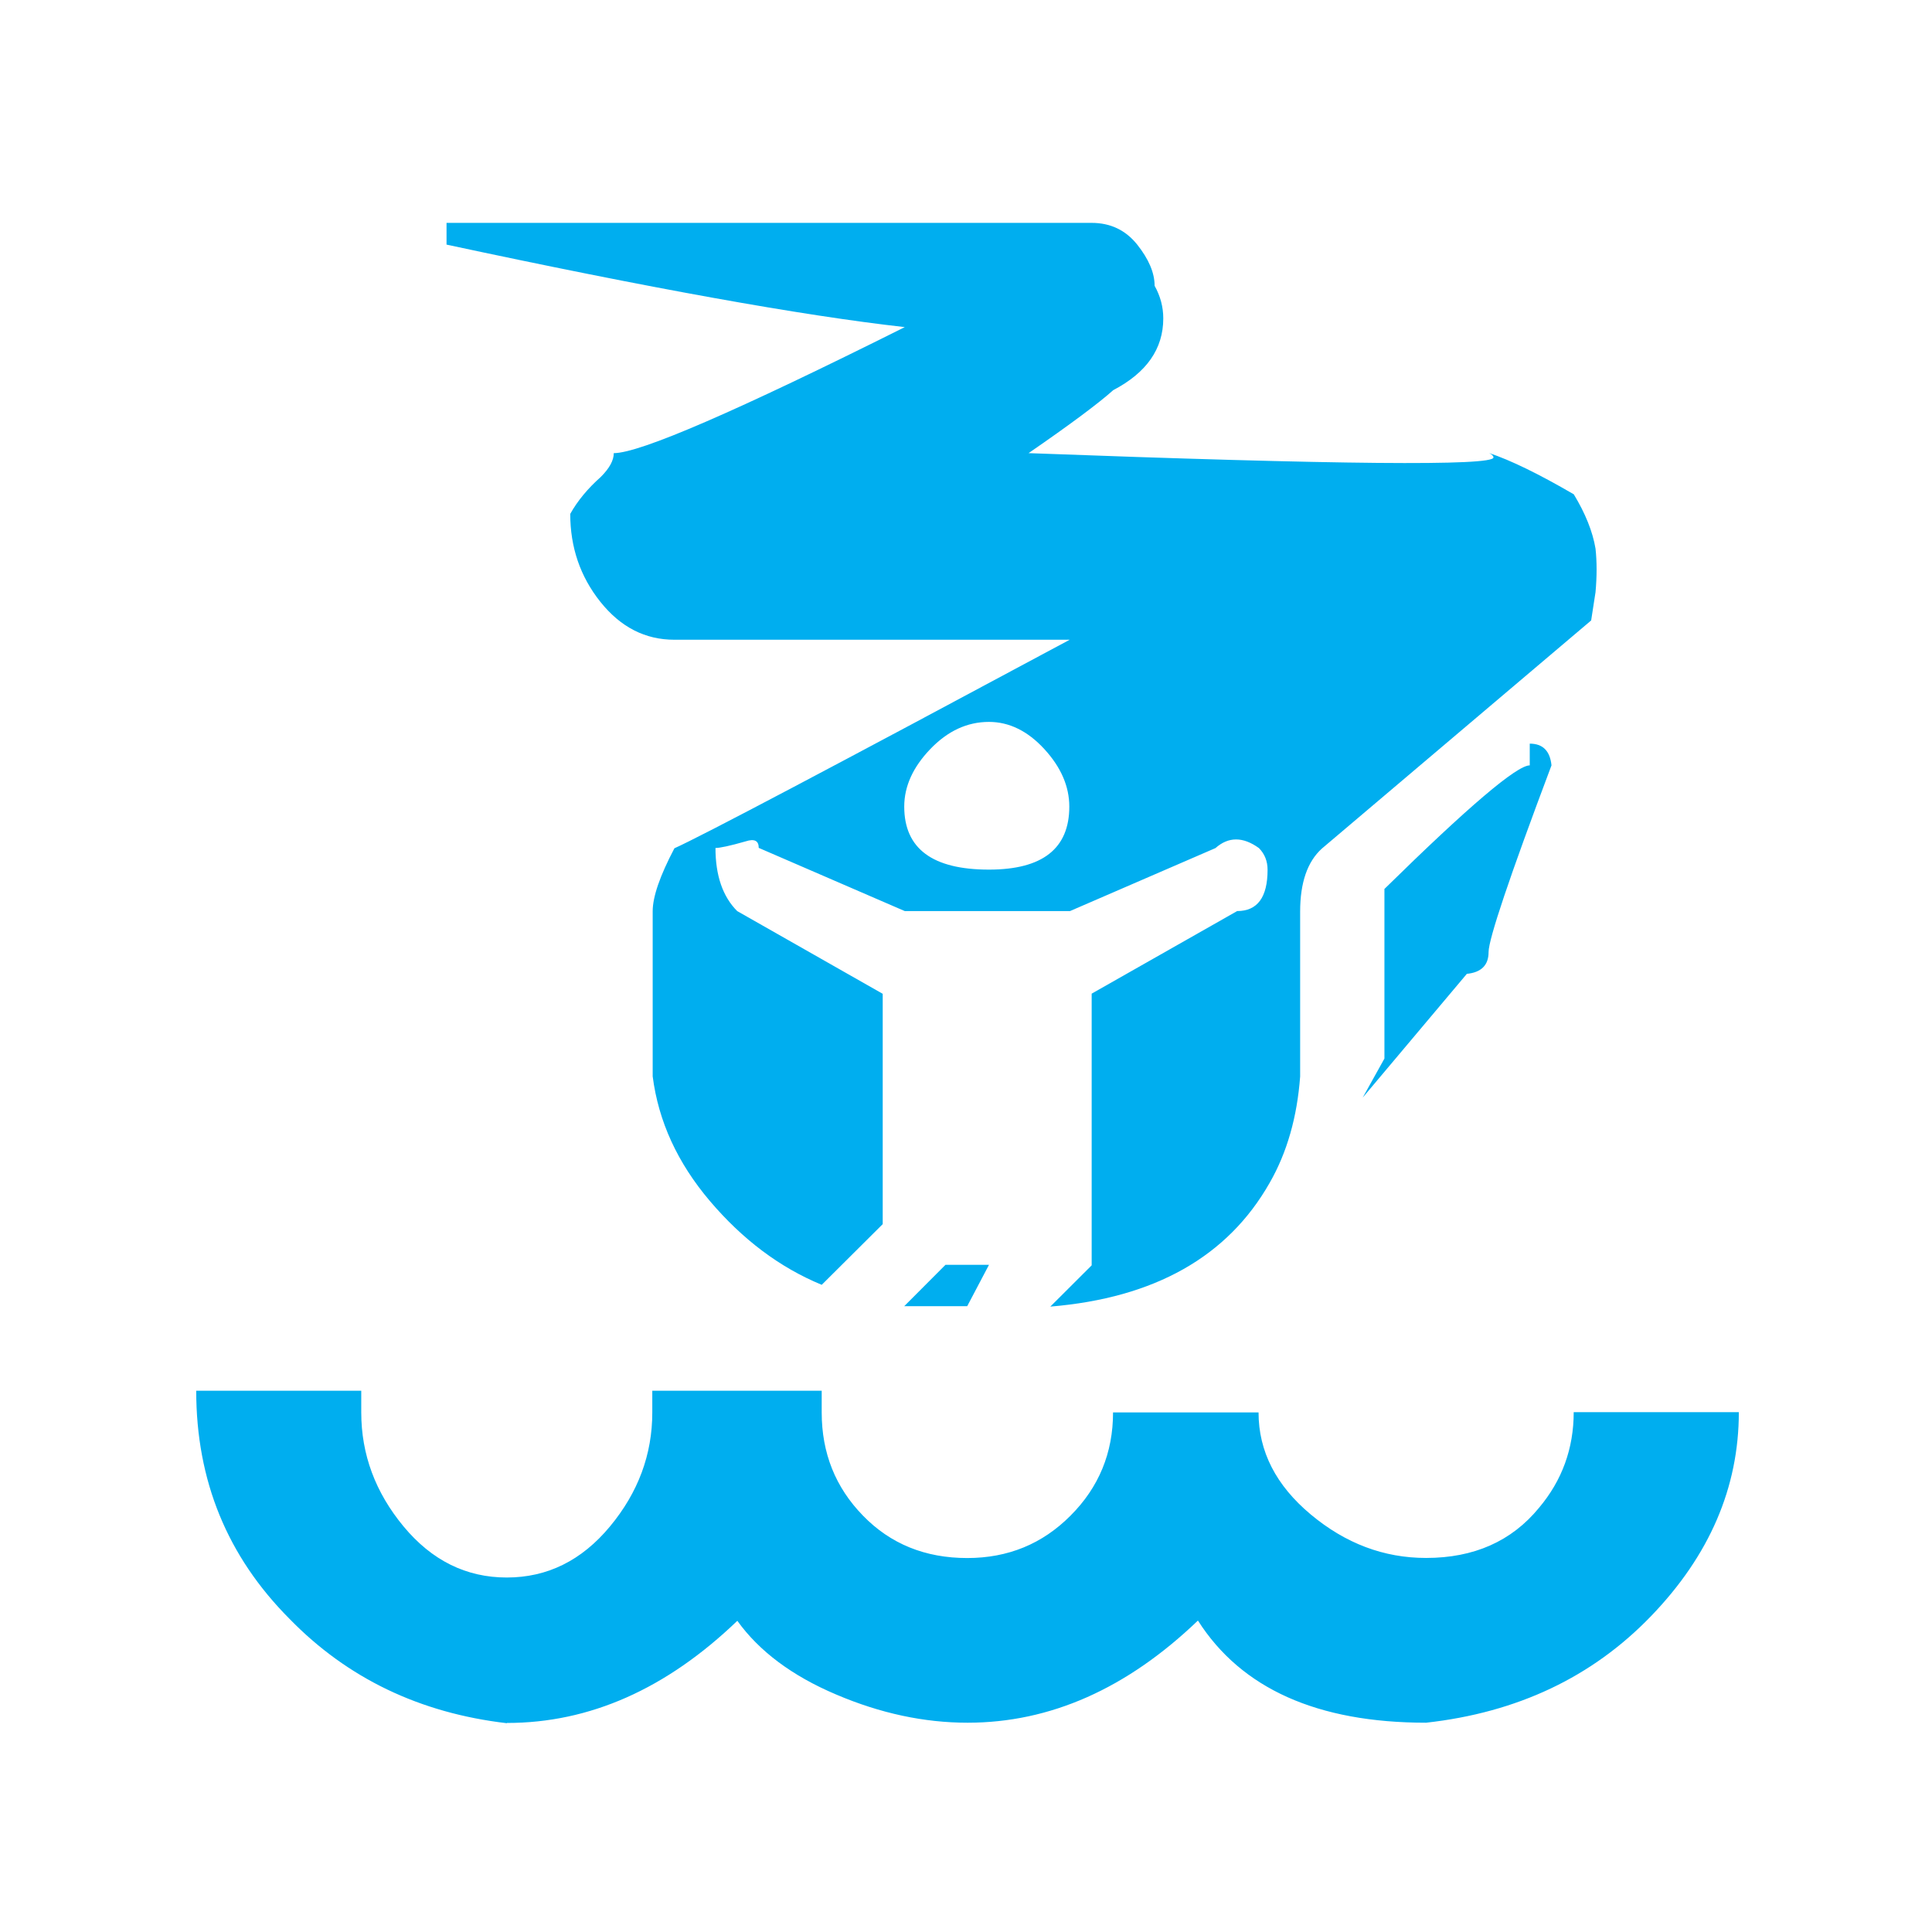 <svg xmlns="http://www.w3.org/2000/svg" viewBox="0 0 64 64">
  <path fill="#00AEEF" d="M16.788 57.083c-2.878-.336-5.277-1.486-7.195-3.454C7.53 51.56 6.5 49.05 6.5 46.07h5.467v.72c0 1.39.468 2.65 1.403 3.777.936 1.127 2.075 1.69 3.418 1.69 1.342 0 2.482-.563 3.417-1.69.936-1.126 1.403-2.386 1.403-3.777v-.72h5.612v.72c0 1.343.455 2.482 1.367 3.417.91.938 2.062 1.405 3.454 1.405 1.35 0 2.49-.468 3.42-1.403.94-.94 1.41-2.08 1.41-3.42h4.82c0 1.29.58 2.42 1.73 3.38s2.42 1.44 3.82 1.44c1.58 0 2.83-.55 3.74-1.66.767-.91 1.15-1.97 1.15-3.17h5.47c0 2.494-.97 4.75-2.914 6.763-1.942 2.014-4.425 3.19-7.446 3.525-3.6 0-6.12-1.128-7.558-3.384-2.353 2.257-4.895 3.384-7.63 3.384-1.44 0-2.89-.31-4.352-.933-1.465-.62-2.556-1.44-3.276-2.443-2.352 2.26-4.893 3.384-7.63 3.384zm13.166-26.91l-4.82-2.086c0-.24-.145-.31-.433-.216-.52.15-.86.22-1 .22 0 .91.24 1.61.72 2.09l4.82 2.74v7.63l-2.02 2.01c-1.39-.573-2.62-1.5-3.7-2.77s-1.71-2.65-1.9-4.135v-5.47c0-.48.24-1.175.72-2.086.864-.384 5.228-2.687 13.095-6.908h-13.1c-.96 0-1.774-.413-2.446-1.253-.67-.84-1-1.81-1-2.916.24-.43.58-.84 1.01-1.222.29-.29.432-.55.432-.79.864 0 4.076-1.393 9.64-4.175-3.406-.382-8.465-1.294-15.18-2.733v-.72h21.37c.623 0 1.126.24 1.51.72.38.48.576.932.576 1.364.19.34.287.7.287 1.08 0 1.01-.554 1.8-1.657 2.377-.48.43-1.413 1.128-2.805 2.087 10.266.384 15.4.43 15.4.143 0-.05-.05-.098-.144-.146.72.24 1.653.696 2.805 1.367.38.628.624 1.227.72 1.8.047.435.047.915 0 1.44l-.145.938-8.92 7.557c-.48.433-.72 1.13-.72 2.087v5.464c-.1 1.34-.432 2.514-1.01 3.522-1.39 2.446-3.81 3.813-7.266 4.1l1.37-1.367v-9l4.82-2.736c.67 0 1.007-.454 1.007-1.366 0-.287-.095-.526-.286-.72-.53-.382-1.01-.382-1.44 0l-4.82 2.087h-5.47zm2.806-1.366c1.773 0 2.662-.695 2.662-2.087 0-.67-.276-1.306-.827-1.906-.552-.6-1.165-.9-1.835-.9-.72 0-1.367.3-1.943.9-.575.6-.863 1.235-.863 1.906 0 1.392.935 2.087 2.806 2.087zm0 13.095l-.72 1.367h-2.086l1.366-1.37h1.44zm13.095-12.448c2.782-2.734 4.39-4.1 4.82-4.1v-.72c.433 0 .672.24.72.72-1.39 3.693-2.084 5.755-2.084 6.186s-.24.672-.72.72l-3.45 4.1.72-1.294v-5.612z"/>
</svg>
